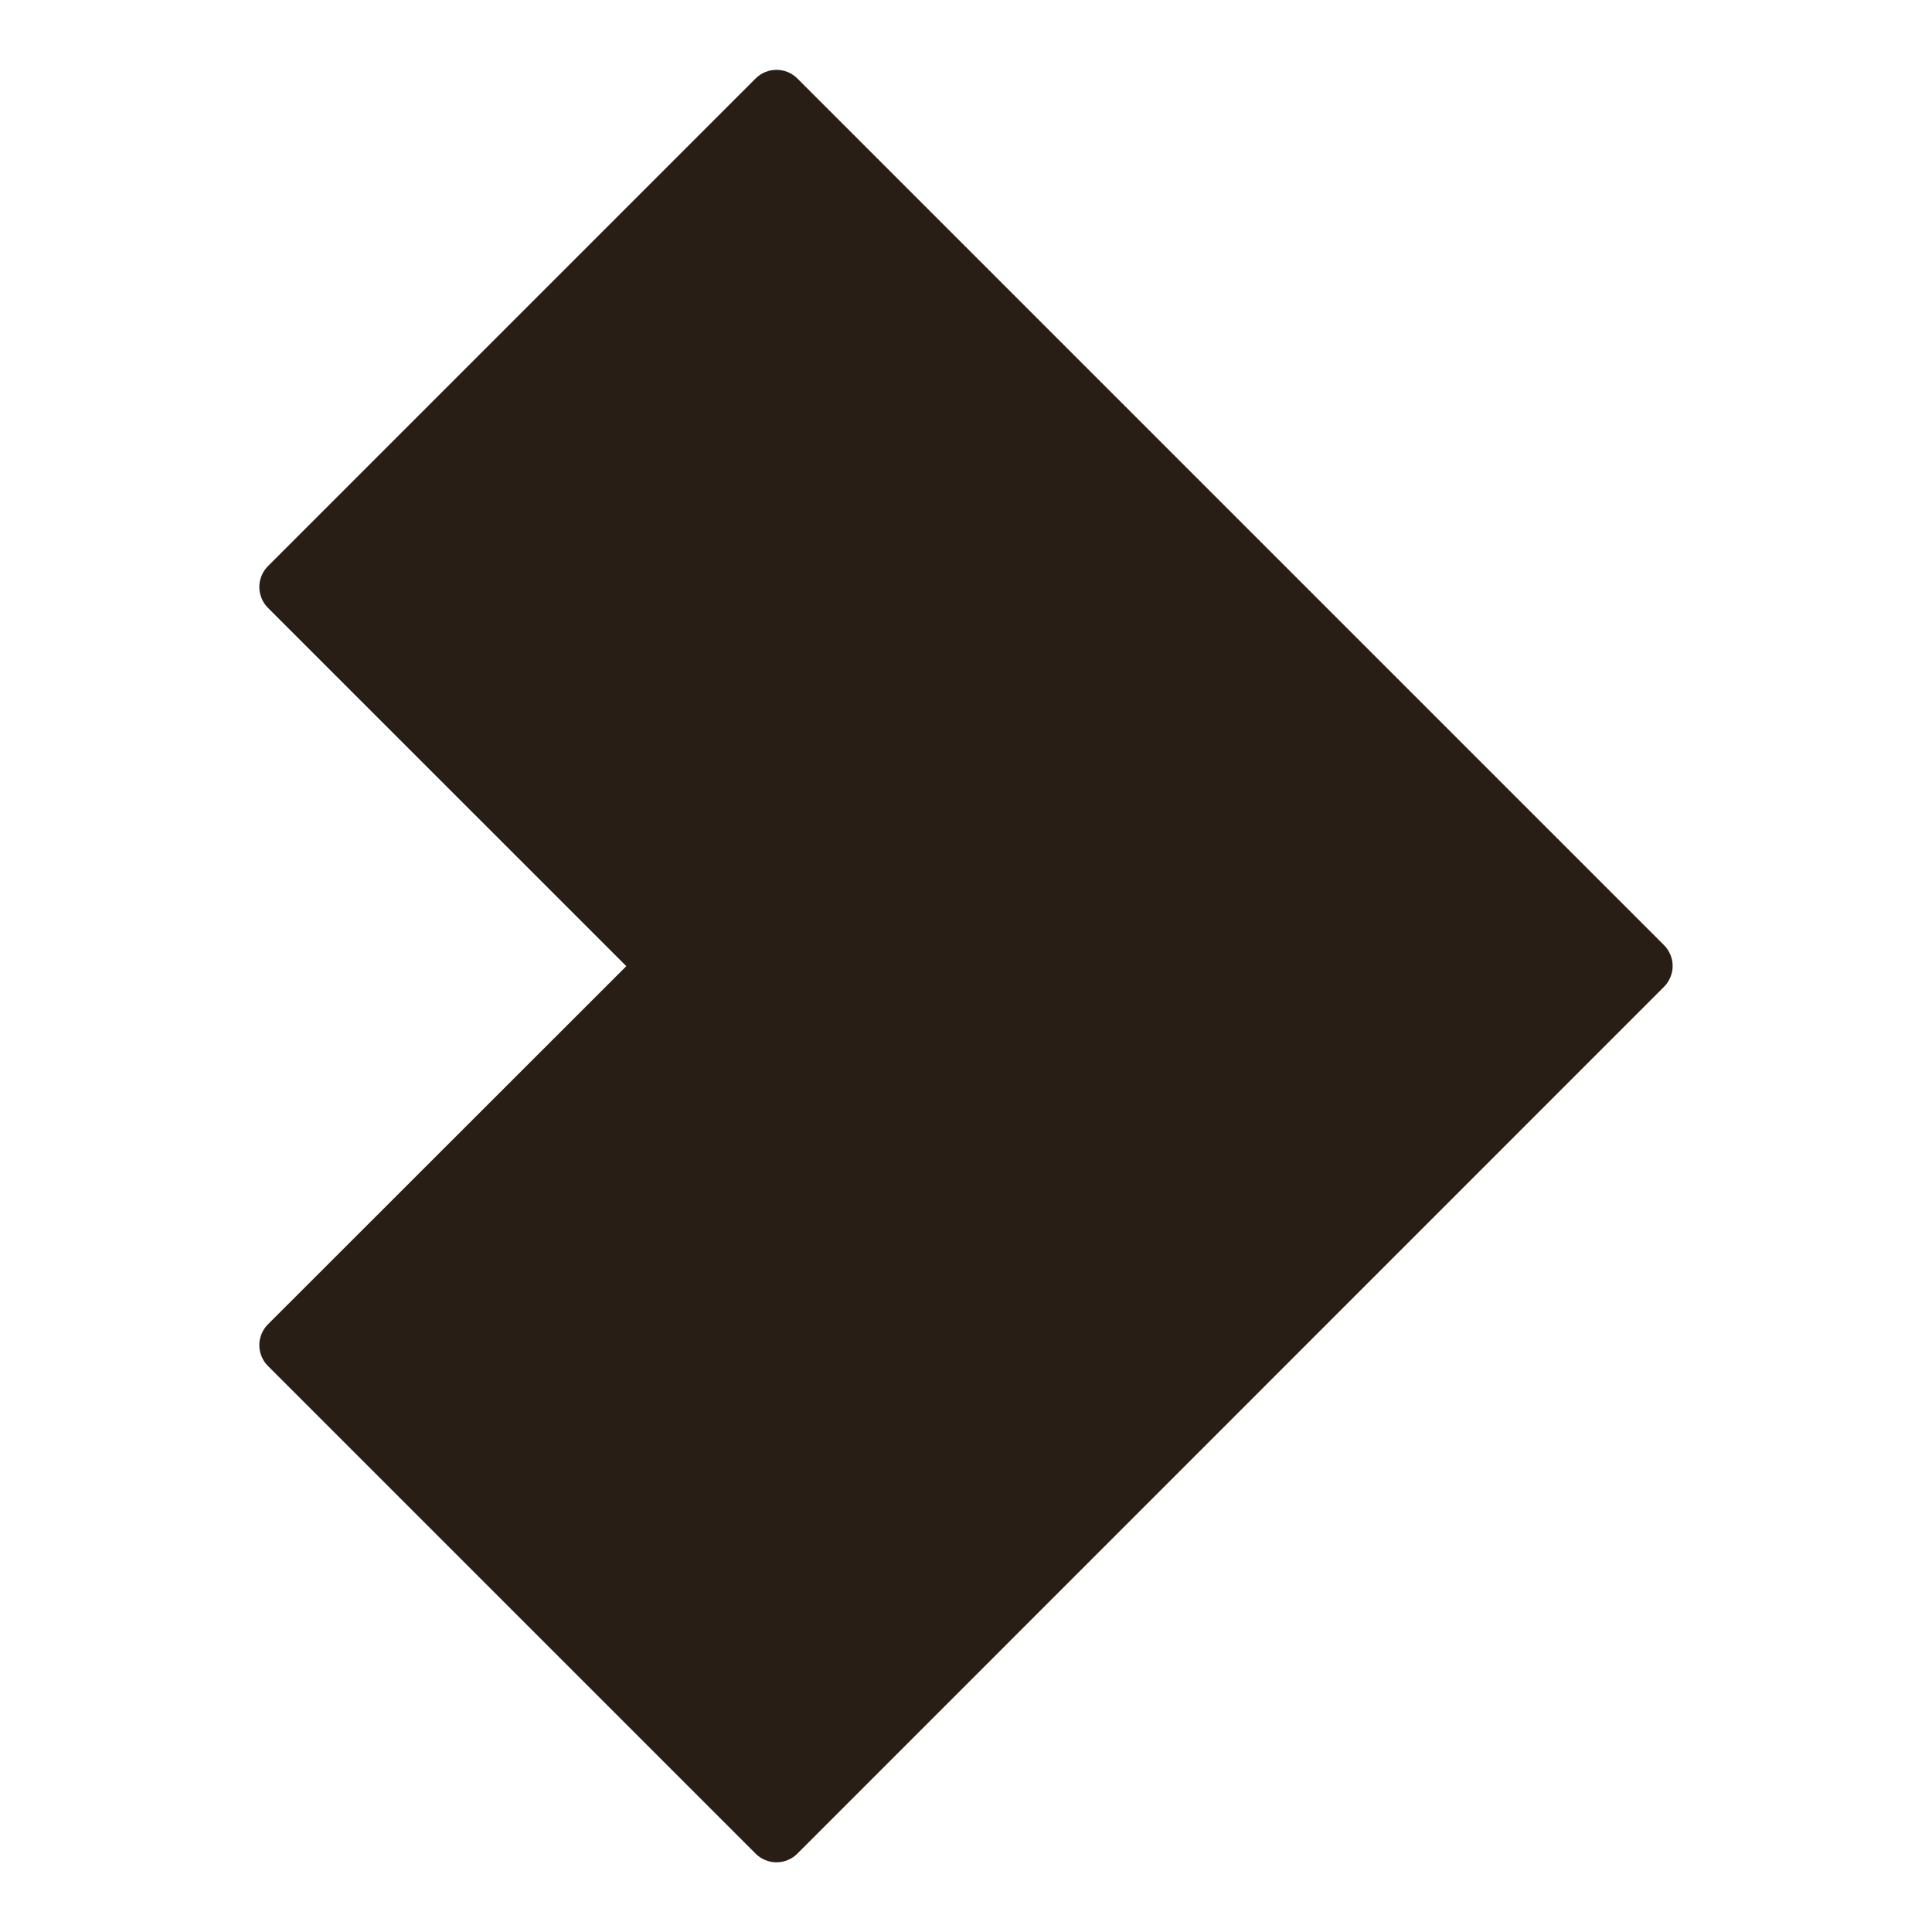 <svg version="1.0" preserveAspectRatio="xMidYMid meet" height="240" viewBox="0 0 180 180" zoomAndPan="magnify" width="240" xmlns:xlink="http://www.w3.org/1999/xlink" xmlns="http://www.w3.org/2000/svg"><defs><clipPath id="3818927df9"><path clip-rule="nonzero" d="M 24 6.504 L 156 6.504 L 156 173.754 L 24 173.754 Z M 24 6.504"></path></clipPath></defs><g clip-path="url(#3818927df9)"><path fill-rule="nonzero" fill-opacity="1" d="M 155.031 91.941 C 155.289 91.684 155.484 91.387 155.625 91.047 C 155.766 90.711 155.836 90.363 155.836 89.996 C 155.836 89.633 155.766 89.281 155.625 88.945 C 155.484 88.609 155.289 88.312 155.031 88.055 L 74.289 7.312 C 74.031 7.055 73.734 6.855 73.395 6.715 C 73.059 6.578 72.707 6.508 72.344 6.508 C 71.98 6.508 71.629 6.578 71.293 6.715 C 70.953 6.855 70.656 7.055 70.398 7.312 L 24.965 52.746 C 24.707 53.004 24.508 53.301 24.371 53.637 C 24.23 53.977 24.16 54.324 24.16 54.688 C 24.16 55.055 24.23 55.402 24.371 55.742 C 24.508 56.078 24.707 56.375 24.965 56.633 L 58.352 90.016 L 24.965 123.383 C 24.707 123.641 24.508 123.938 24.371 124.273 C 24.23 124.609 24.16 124.961 24.16 125.324 C 24.16 125.688 24.23 126.039 24.371 126.375 C 24.508 126.715 24.707 127.008 24.965 127.266 L 70.398 172.699 C 70.656 172.961 70.953 173.156 71.293 173.297 C 71.629 173.438 71.98 173.508 72.344 173.508 C 72.707 173.508 73.059 173.438 73.395 173.297 C 73.734 173.156 74.031 172.961 74.289 172.699 Z M 155.031 91.941" fill="#281e16"></path></g></svg>